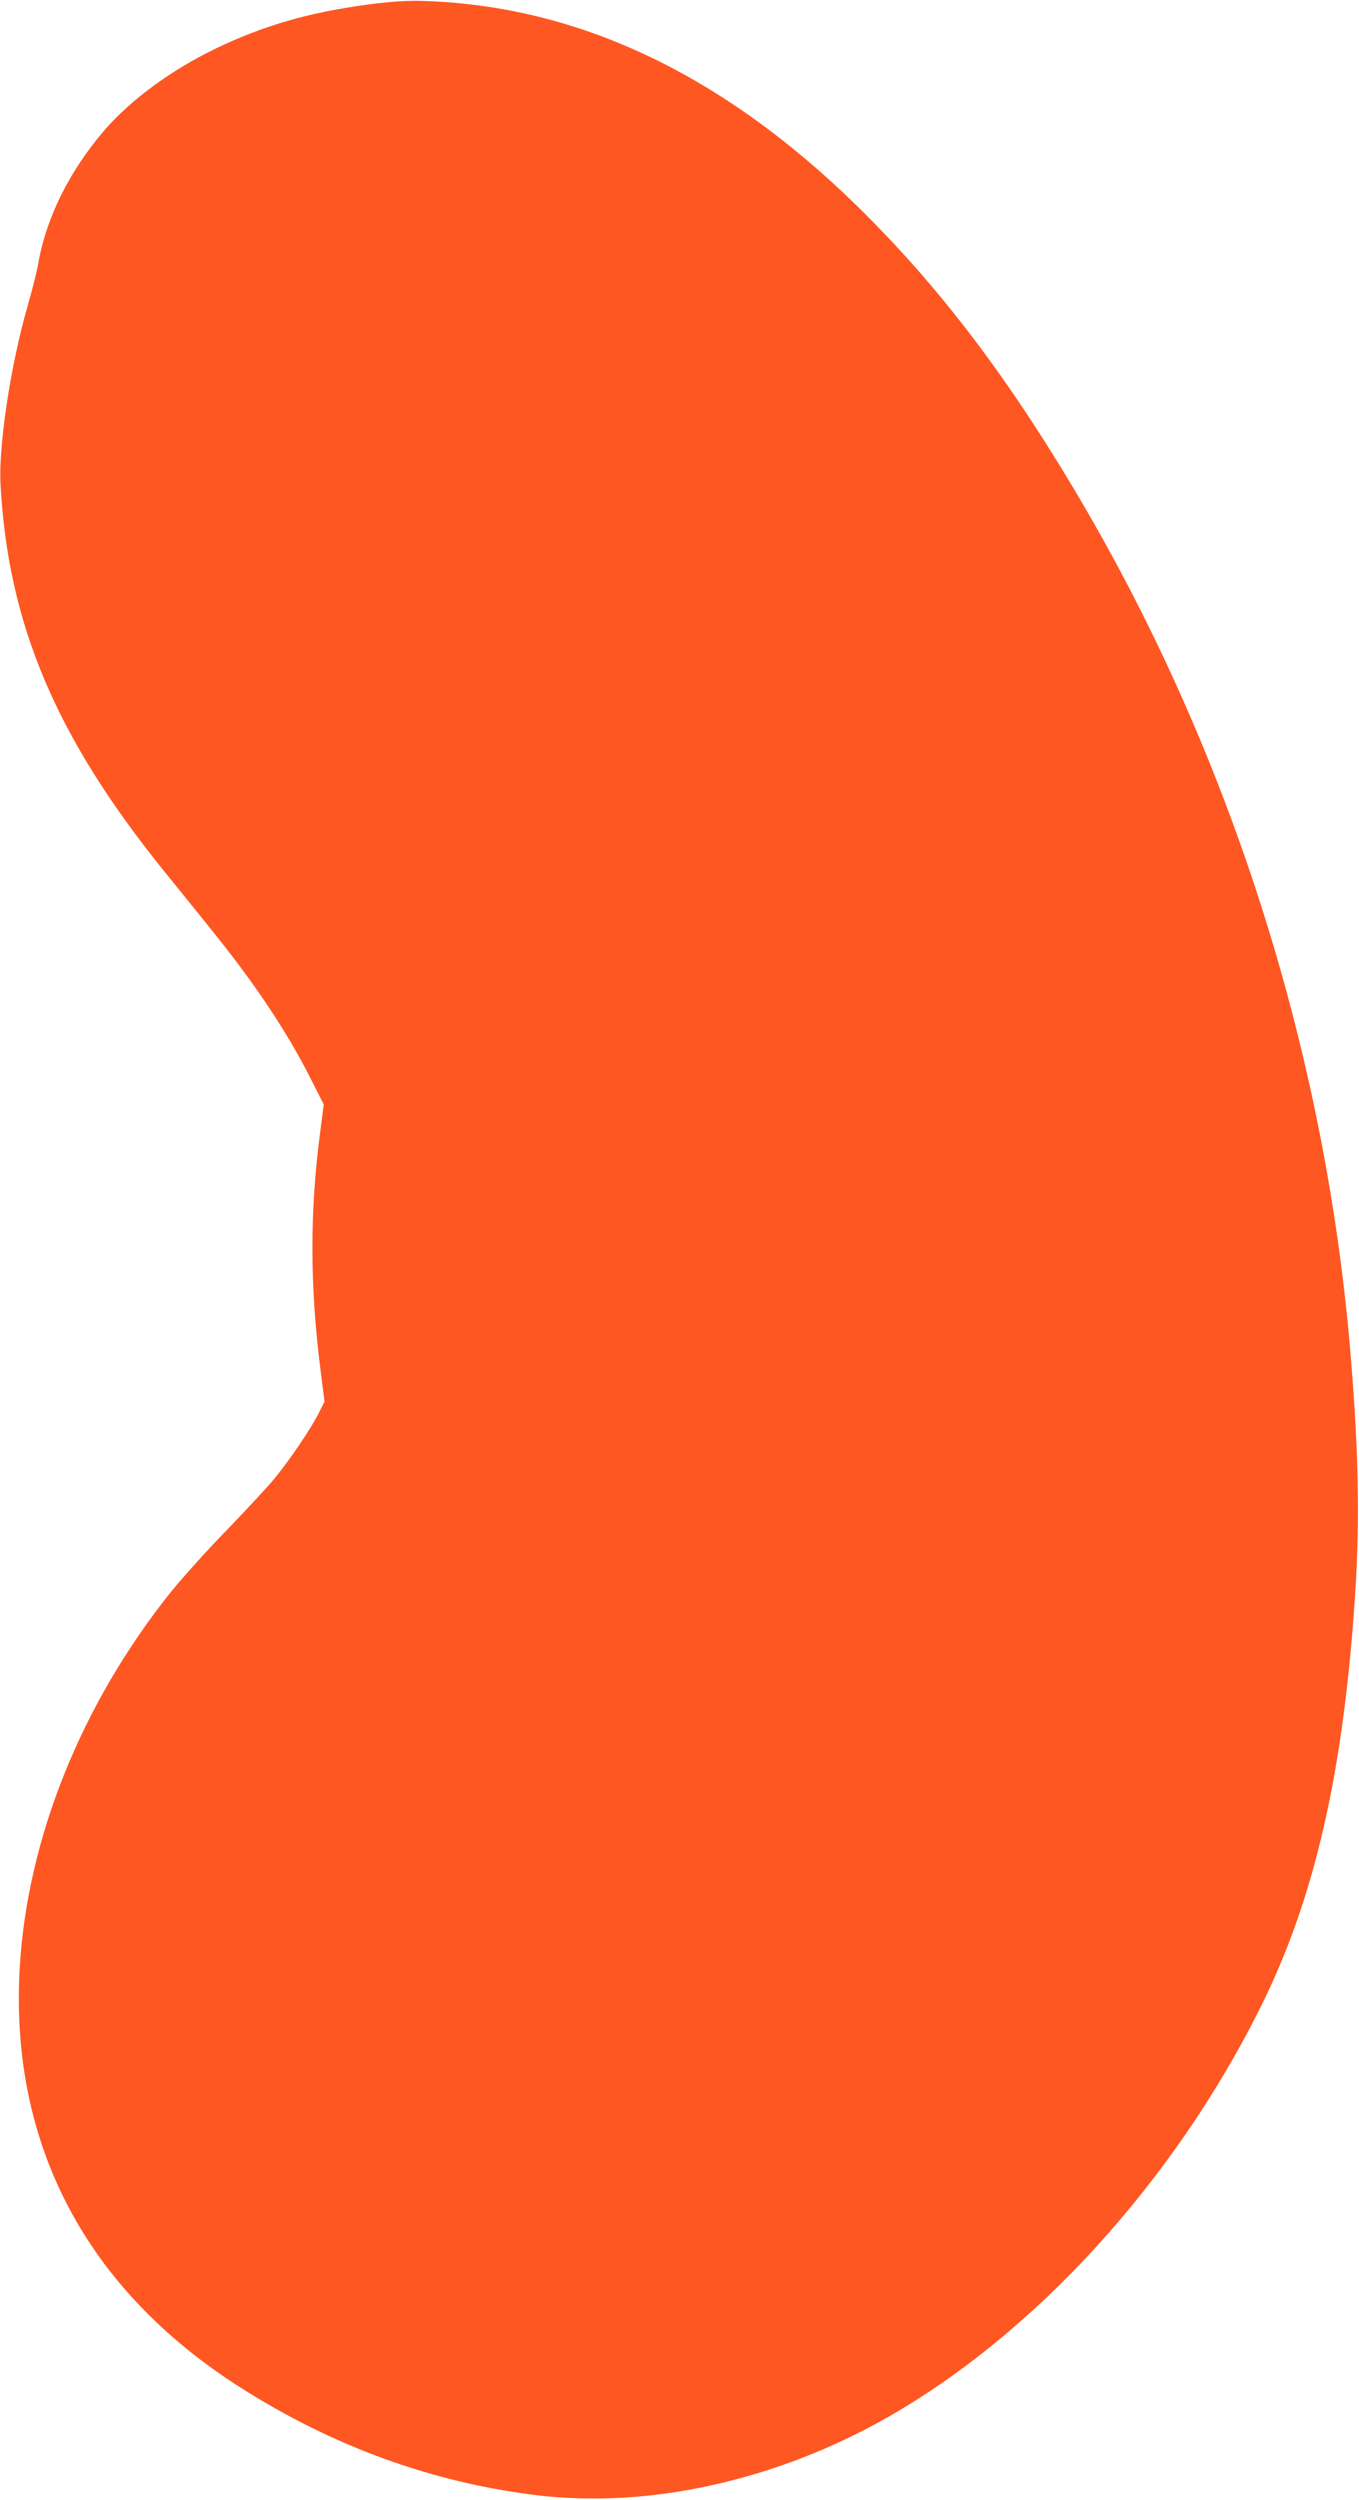 <?xml version="1.0" standalone="no"?>
<!DOCTYPE svg PUBLIC "-//W3C//DTD SVG 20010904//EN"
 "http://www.w3.org/TR/2001/REC-SVG-20010904/DTD/svg10.dtd">
<svg version="1.0" xmlns="http://www.w3.org/2000/svg"
 width="696pt" height="1280pt" viewBox="0 0 696 1280"
 preserveAspectRatio="xMidYMid meet">
<g transform="translate(0,1280) scale(0.1,-0.1)"
fill="#ff5722" stroke="none">
<path d="M1879 12776 c-297 -40 -526 -106 -769 -222 -231 -111 -440 -264 -576
-422 -178 -207 -296 -444 -338 -680 -7 -43 -32 -140 -54 -217 -87 -300 -151
-720 -139 -922 40 -710 283 -1286 833 -1968 62 -77 168 -207 234 -290 229
-282 396 -531 519 -774 l69 -136 -18 -140 c-54 -408 -53 -789 1 -1216 l21
-166 -31 -61 c-40 -79 -144 -233 -224 -331 -34 -42 -144 -160 -244 -264 -101
-103 -229 -246 -286 -316 -460 -575 -737 -1263 -776 -1926 -52 -902 339 -1646
1129 -2149 477 -304 989 -489 1525 -553 573 -68 1222 77 1788 398 759 432
1468 1209 1911 2098 281 562 430 1218 488 2146 23 372 15 723 -27 1224 -133
1555 -629 3096 -1423 4421 -354 591 -695 1035 -1098 1431 -692 678 -1428 1027
-2219 1054 -88 3 -167 -2 -296 -19z"/>
</g>
</svg>
